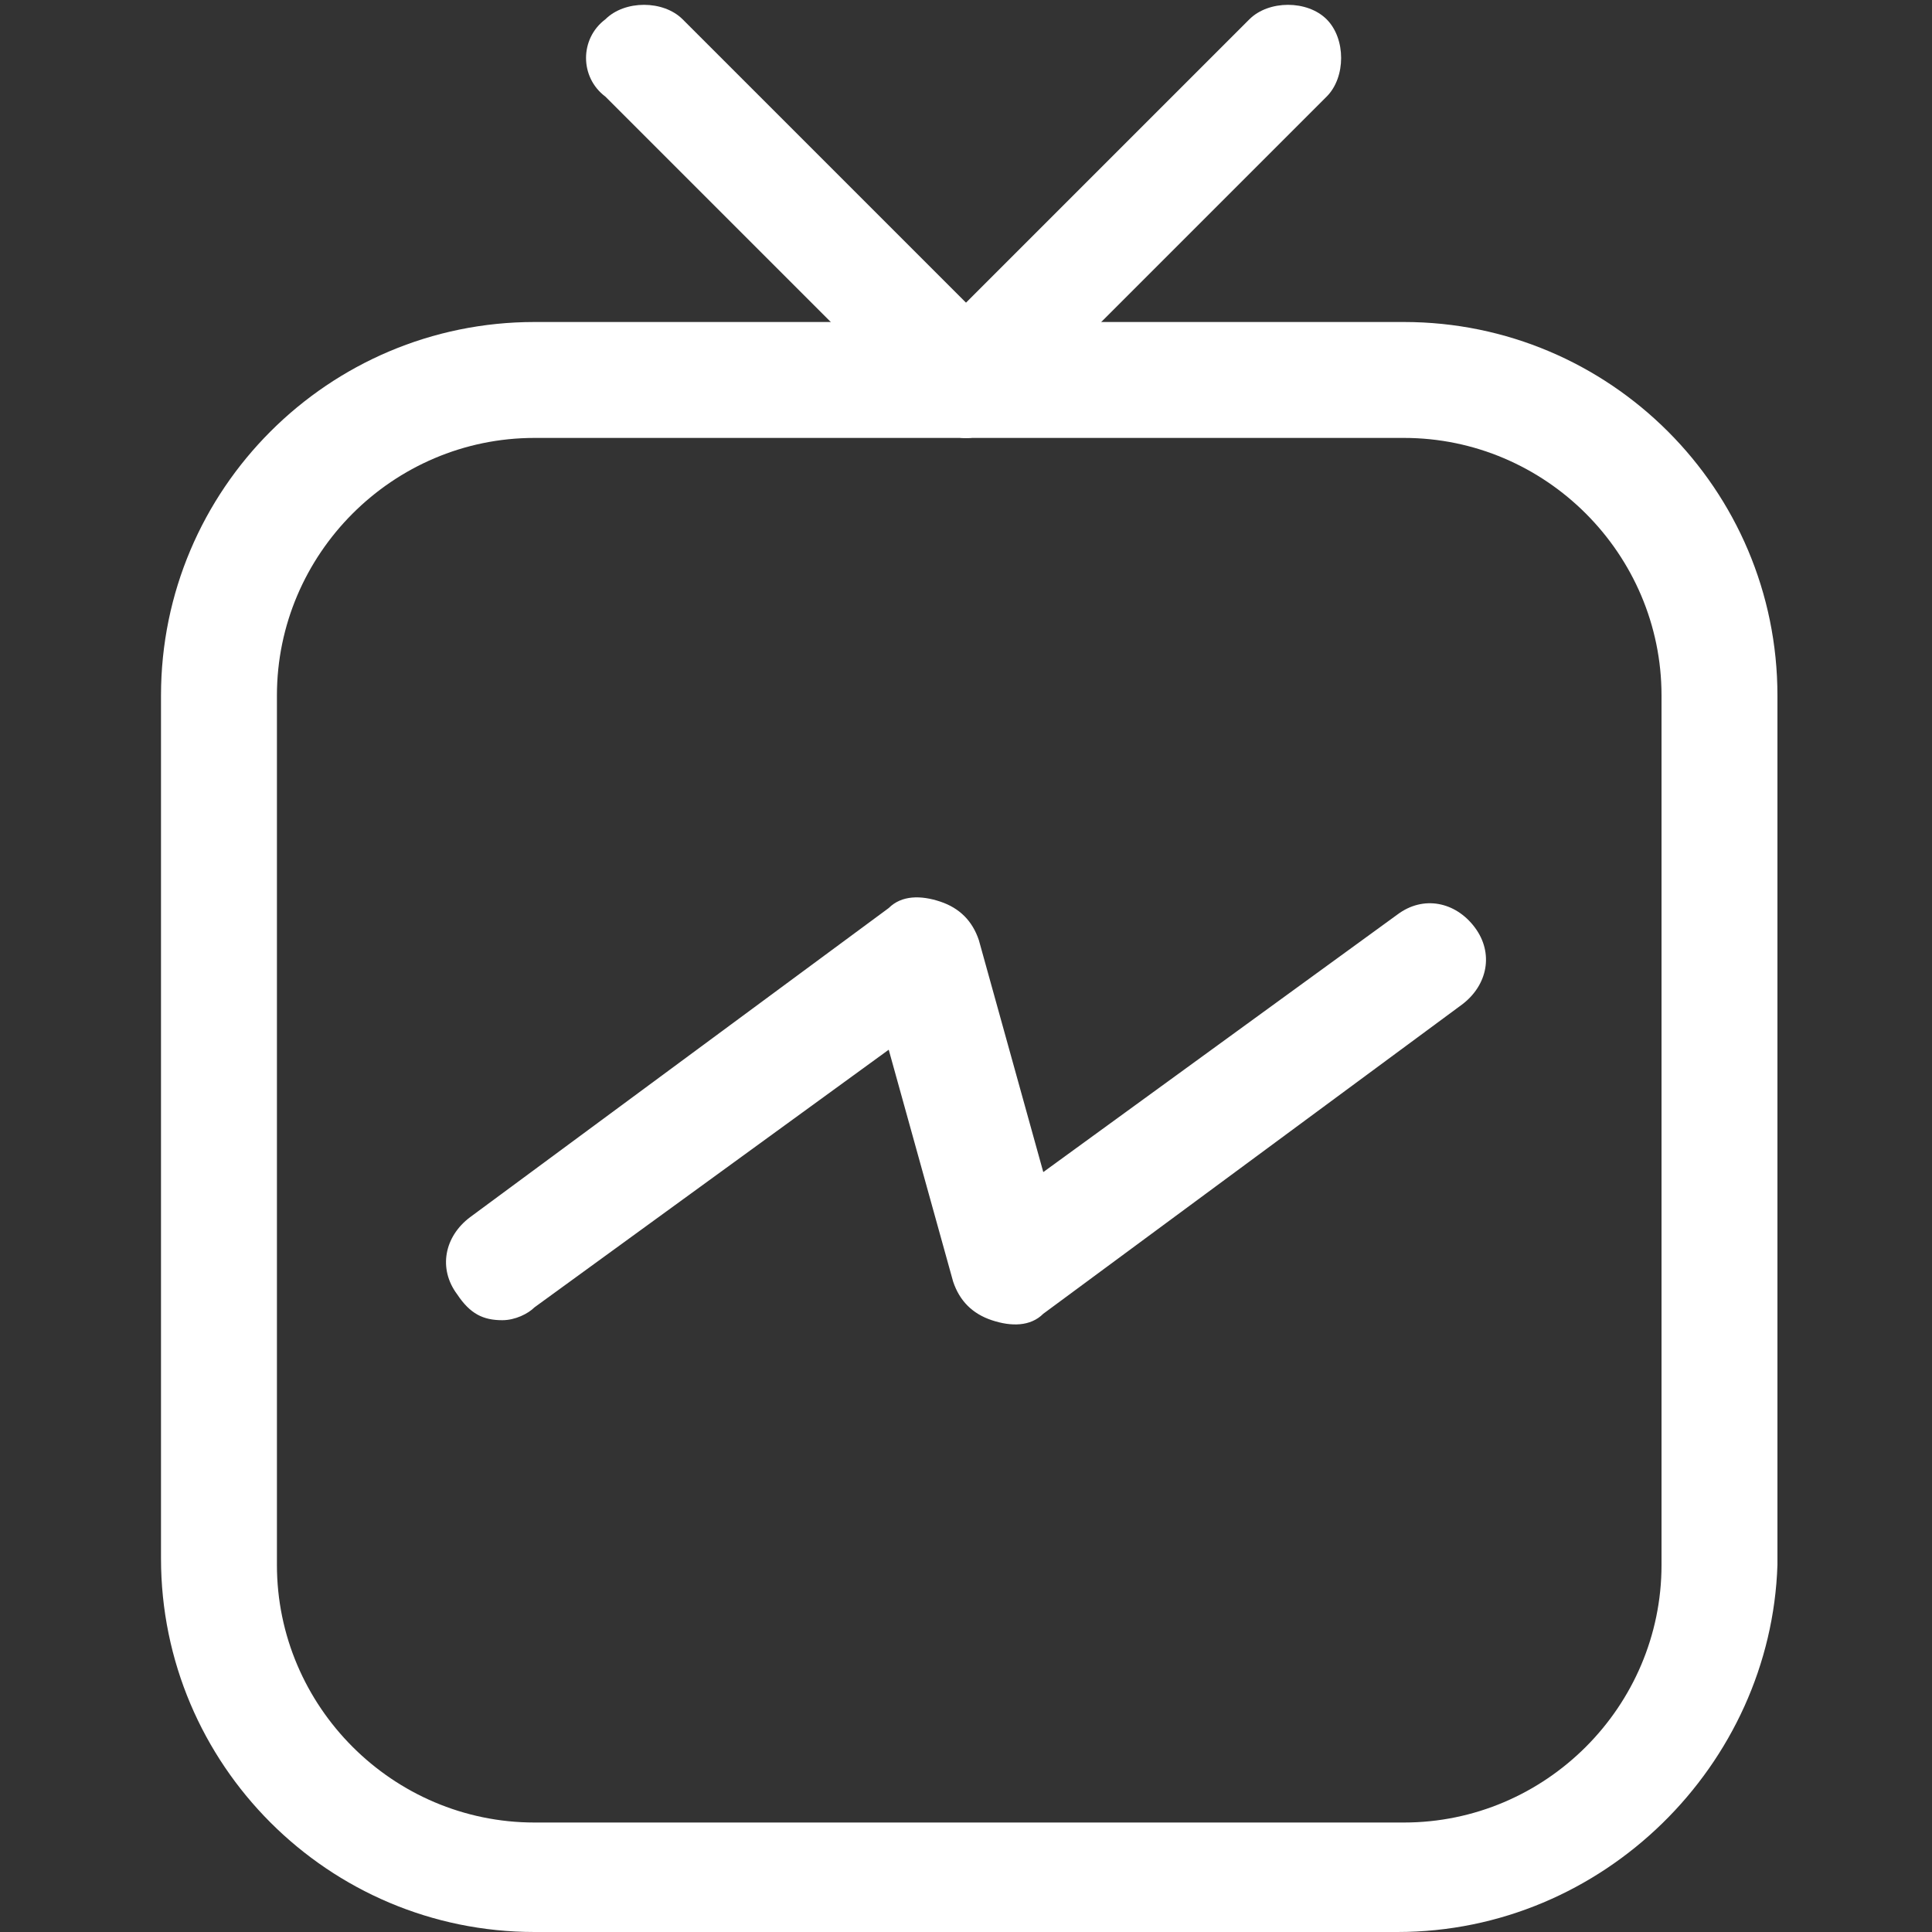 <svg version="1.1" id="katman_1" xmlns="http://www.w3.org/2000/svg" xmlns:xlink="http://www.w3.org/1999/xlink" x="0px" y="0px"
	 viewBox="0 0 30 30" style="enable-background:new 0 0 30 30;" xml:space="preserve">
<rect x="0" y="0" width="30" height="30" fill="#333333" stroke="none"/>
<style type="text/css">
	.st0{fill:#FFFFFF;}
</style>
<g>
	<g>
		<g>
			<g>
				<path class="st0" d="M15,6.8c-0.2,0-0.4-0.1-0.6-0.3c-0.3-0.3-0.3-0.9,0-1.2l5-5c0.3-0.3,0.9-0.3,1.2,0c0.3,0.3,0.3,0.9,0,1.2
					l-5,5C15.4,6.7,15.2,6.8,15,6.8z"/>
			</g>
		</g>
		<g>
			<g>
				<path class="st0" d="M15,6.8c-0.2,0-0.4-0.1-0.6-0.3l-5-5C9,1.2,9,0.6,9.4,0.3c0.3-0.3,0.9-0.3,1.2,0l5,5c0.3,0.3,0.3,0.9,0,1.2
					C15.4,6.7,15.2,6.8,15,6.8z"/>
			</g>
		</g>
		<g>
			<path class="st0" d="M21.7,30H8.3c-3.2,0-5.8-2.6-5.8-5.8V10.8C2.5,7.6,5.1,5,8.3,5h13.5c3.2,0,5.8,2.6,5.8,5.8v13.5
				C27.5,27.4,24.9,30,21.7,30z M8.3,6.8c-2.2,0-4,1.8-4,4v13.5c0,2.2,1.8,4,4,4h13.5c2.2,0,4-1.8,4-4V10.8c0-2.2-1.8-4-4-4H8.3z"/>
		</g>
	</g>
	<g>
		<g>
			<path class="st0" d="M7.8,20.5c-0.3,0-0.5-0.1-0.7-0.4c-0.3-0.4-0.2-0.9,0.2-1.2l6.5-4.8c0.2-0.2,0.5-0.2,0.8-0.1
				c0.3,0.1,0.5,0.3,0.6,0.6l1,3.6l5.5-4c0.4-0.3,0.9-0.2,1.2,0.2c0.3,0.4,0.2,0.9-0.2,1.2l-6.5,4.8c-0.2,0.2-0.5,0.2-0.8,0.1
				c-0.3-0.1-0.5-0.3-0.6-0.6l-1-3.6l-5.5,4C8.2,20.4,8,20.5,7.8,20.5z"/>
		</g>
	</g>
</g>
</svg>
